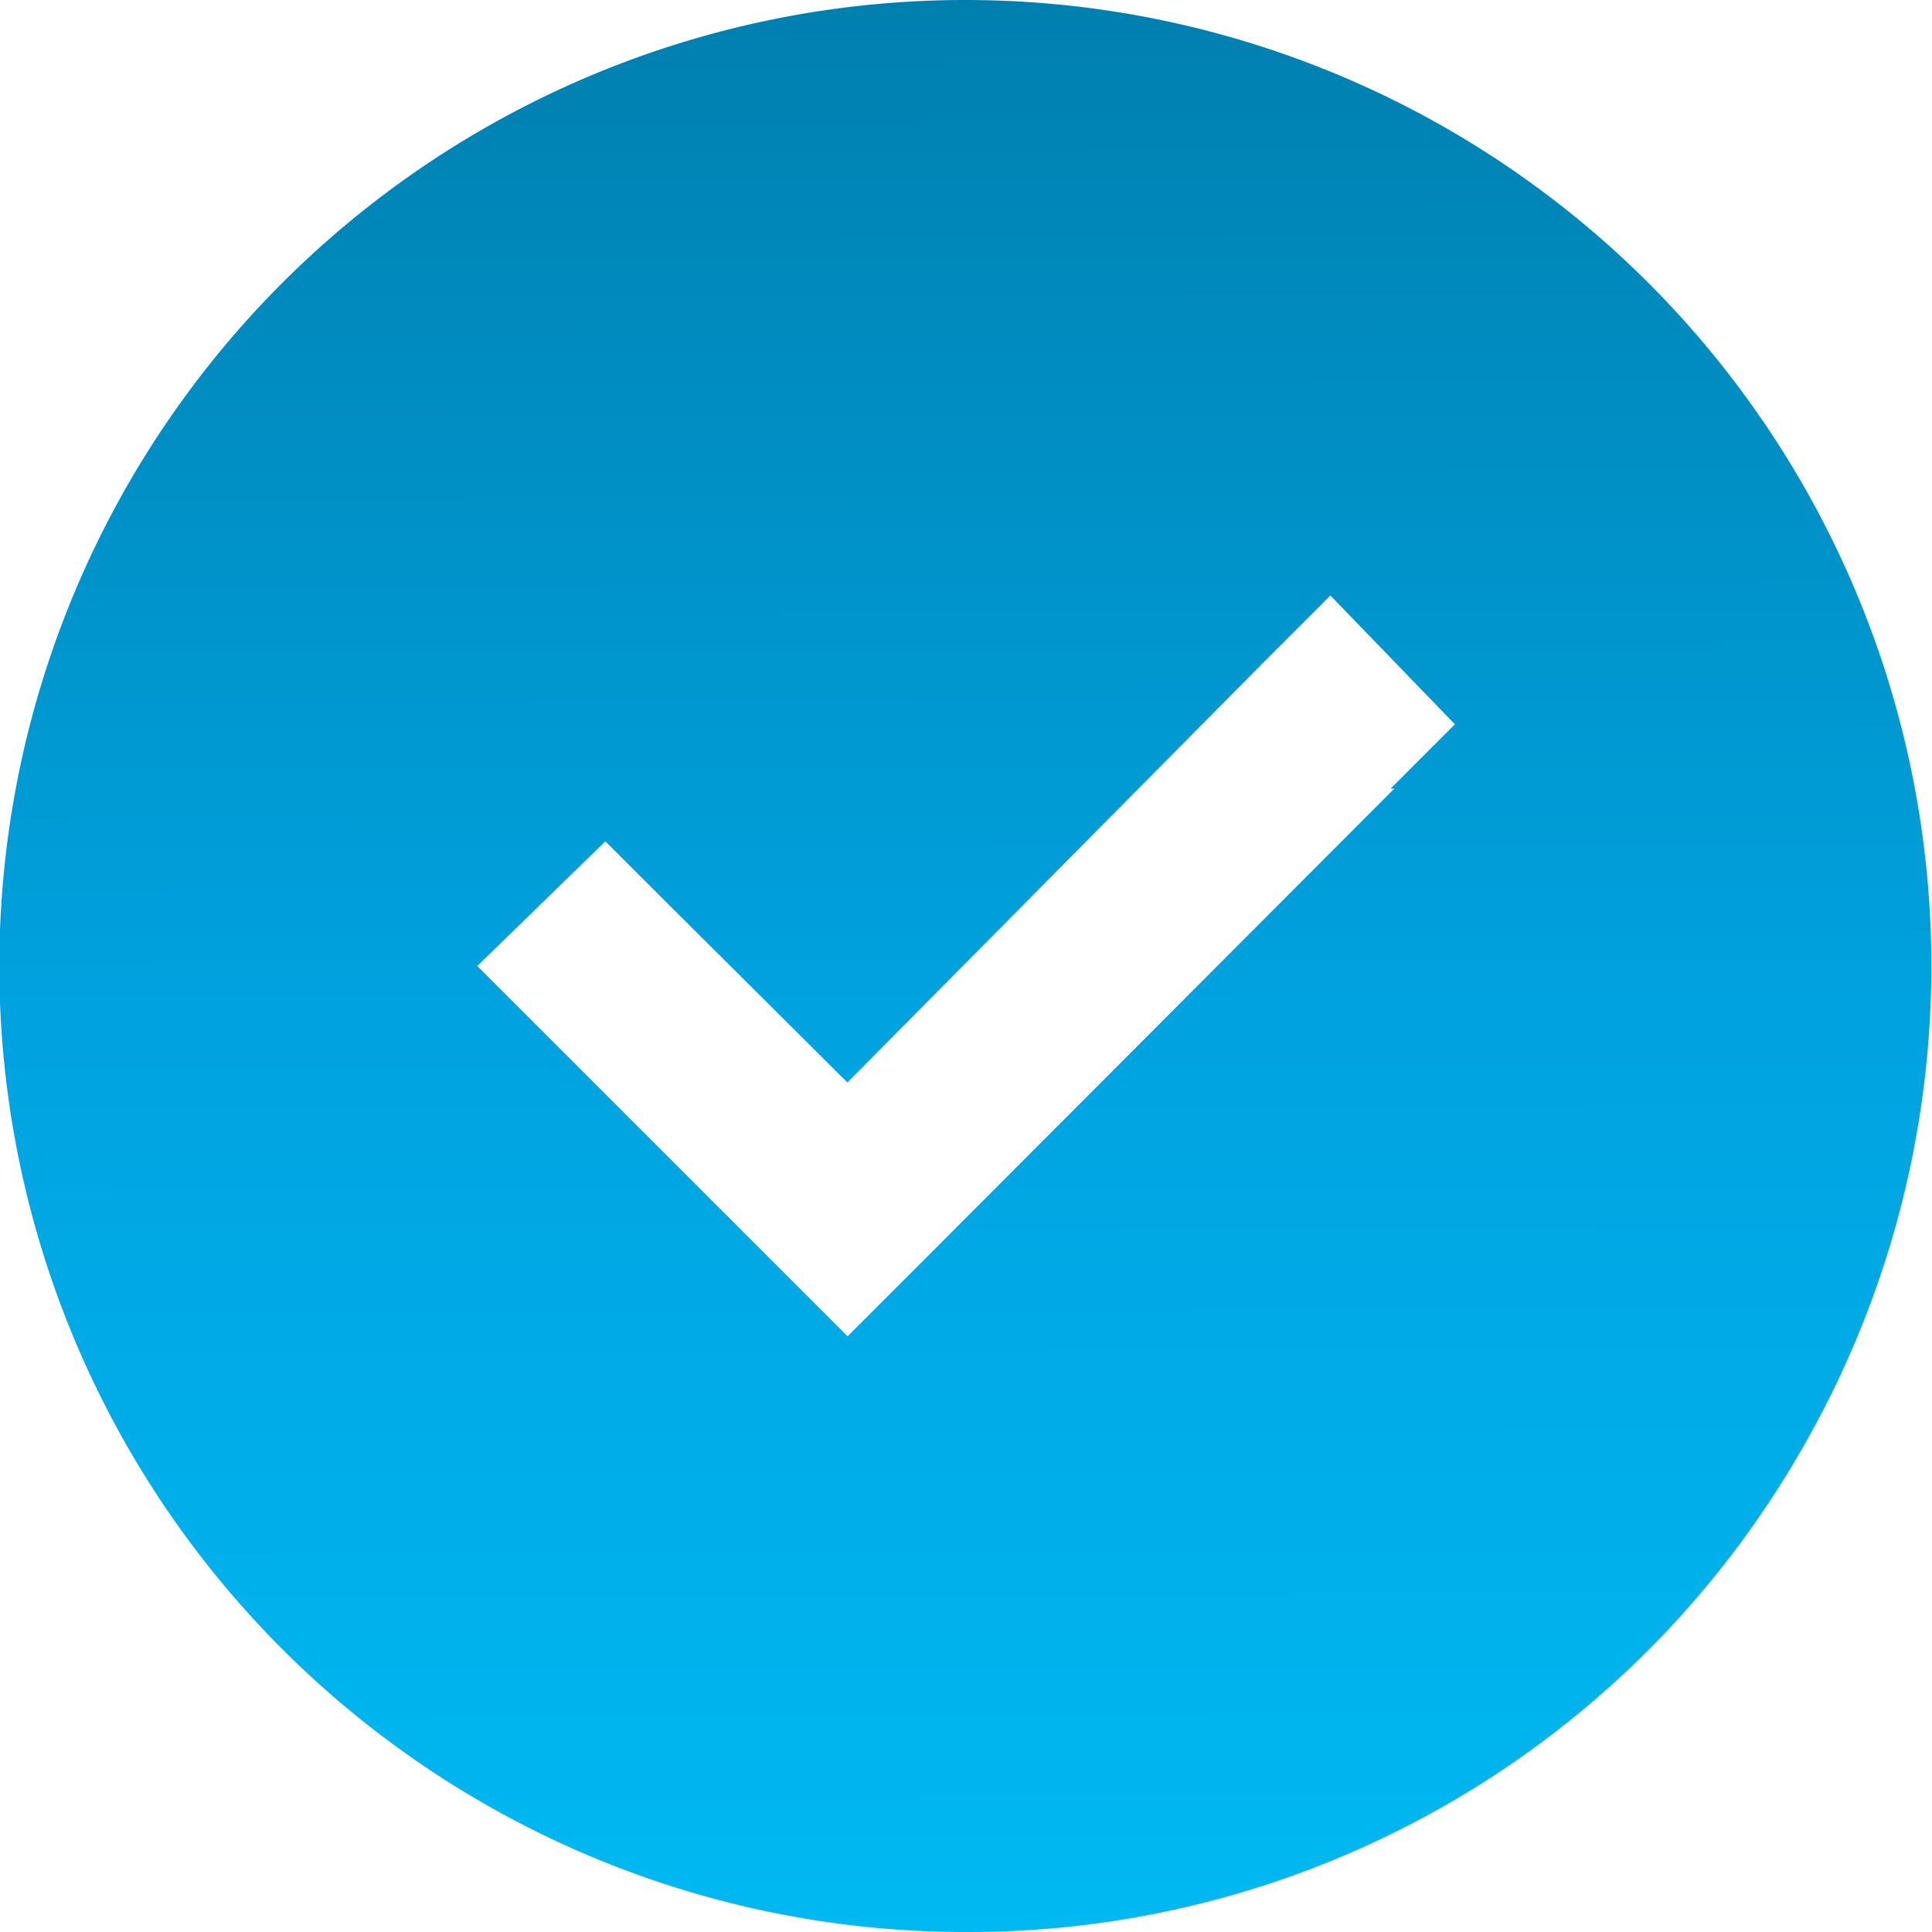 <svg xmlns="http://www.w3.org/2000/svg" xmlns:xlink="http://www.w3.org/1999/xlink" width="18" height="18" viewBox="0 0 18 18"><defs><linearGradient id="a" x1="0.323" x2="0.325" y2="1" gradientUnits="objectBoundingBox"><stop offset="0" stop-color="#007fae"/><stop offset="0.52" stop-color="#00a2df"/><stop offset="1" stop-color="#00b9f2"/></linearGradient></defs><path d="M9.018,18a9,9,0,1,1,7.77-4.5A8.947,8.947,0,0,1,9.018,18ZM12.99,7.348h-.035l.6-.6-1.16-1.2-.6.6-3.9,3.937L6.24,8.438l-.6-.6L4.447,9l.6.6,2.25,2.25.6.6.6-.6Z" fill="url(#a)"/></svg>